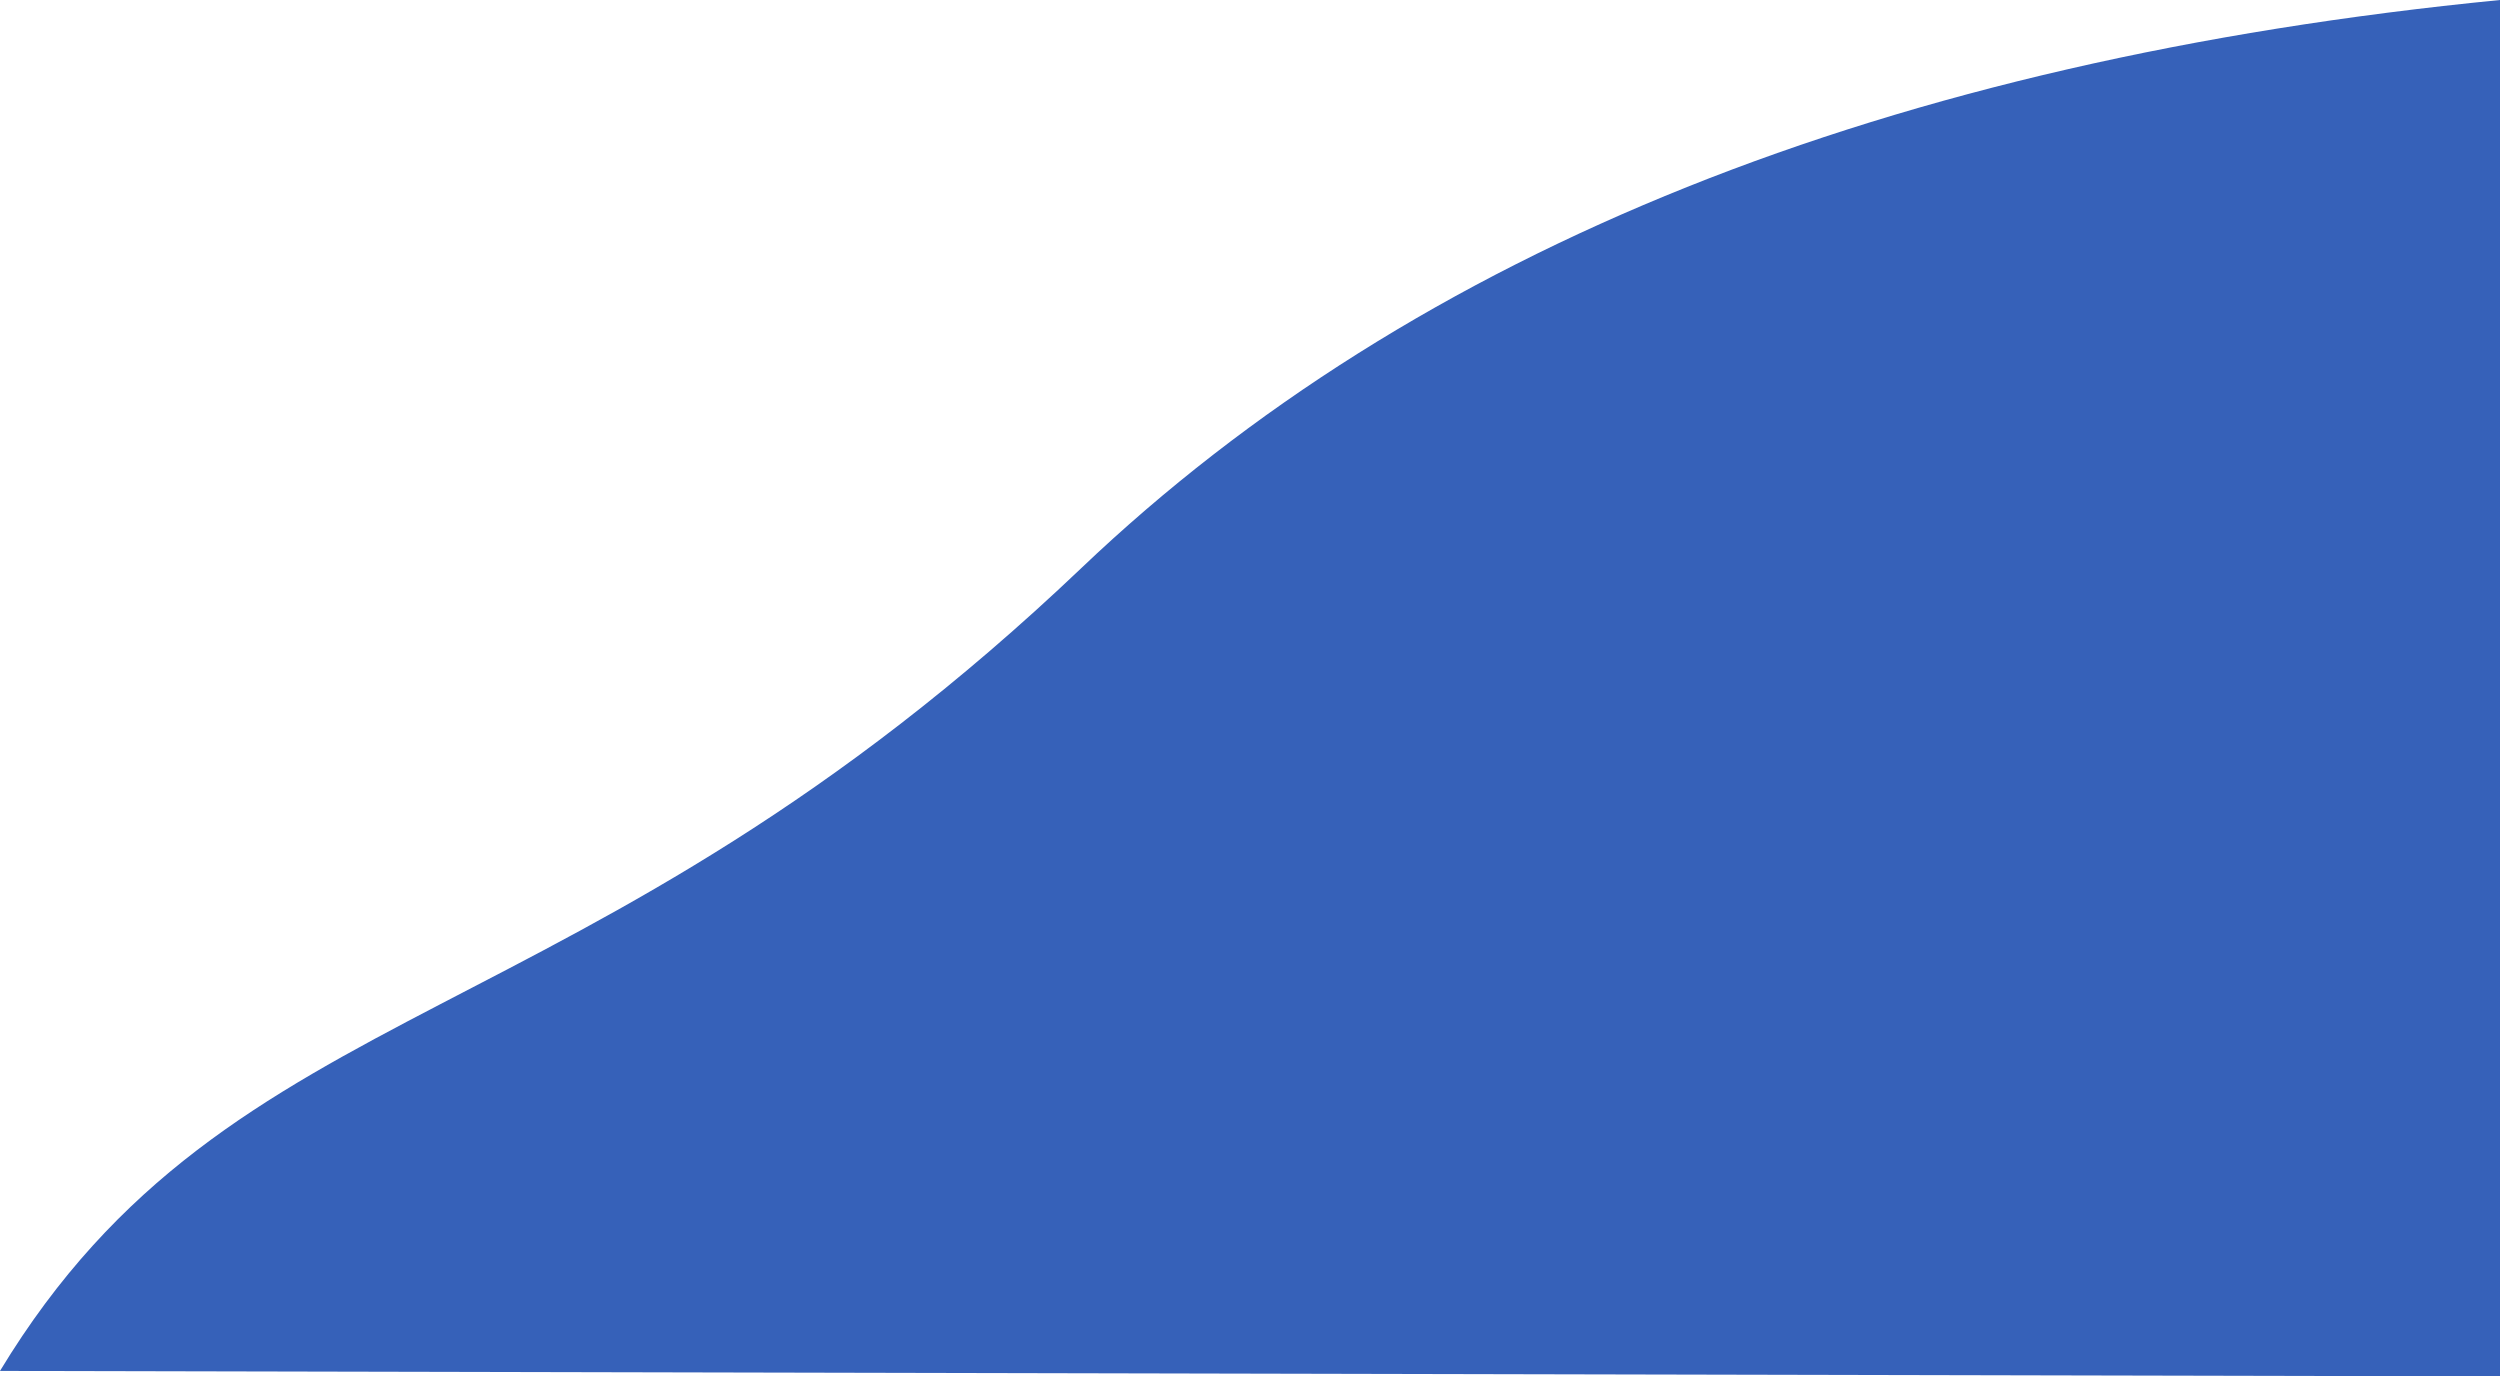 <?xml version="1.0" encoding="UTF-8"?>
<svg width="178px" height="98px" viewBox="0 0 178 98" version="1.1" xmlns="http://www.w3.org/2000/svg" xmlns:xlink="http://www.w3.org/1999/xlink">
    <!-- Generator: Sketch 53.2 (72643) - https://sketchapp.com -->
    <title>Path</title>
    <desc>Created with Sketch.</desc>
    <g id="Sign-up-inf" stroke="none" stroke-width="1" fill="none" fill-rule="evenodd">
        <g id="SignUp_Inf1" transform="translate(-388, -666)" fill="#3661B9" fill-rule="nonzero">
            <path d="M566,764 L566,666 C522.491,670.274 488.824,683.754 465,706.439 C429.264,740.466 404.597,736.219 388,763.61" id="Path"></path>
        </g>
    </g>
</svg>